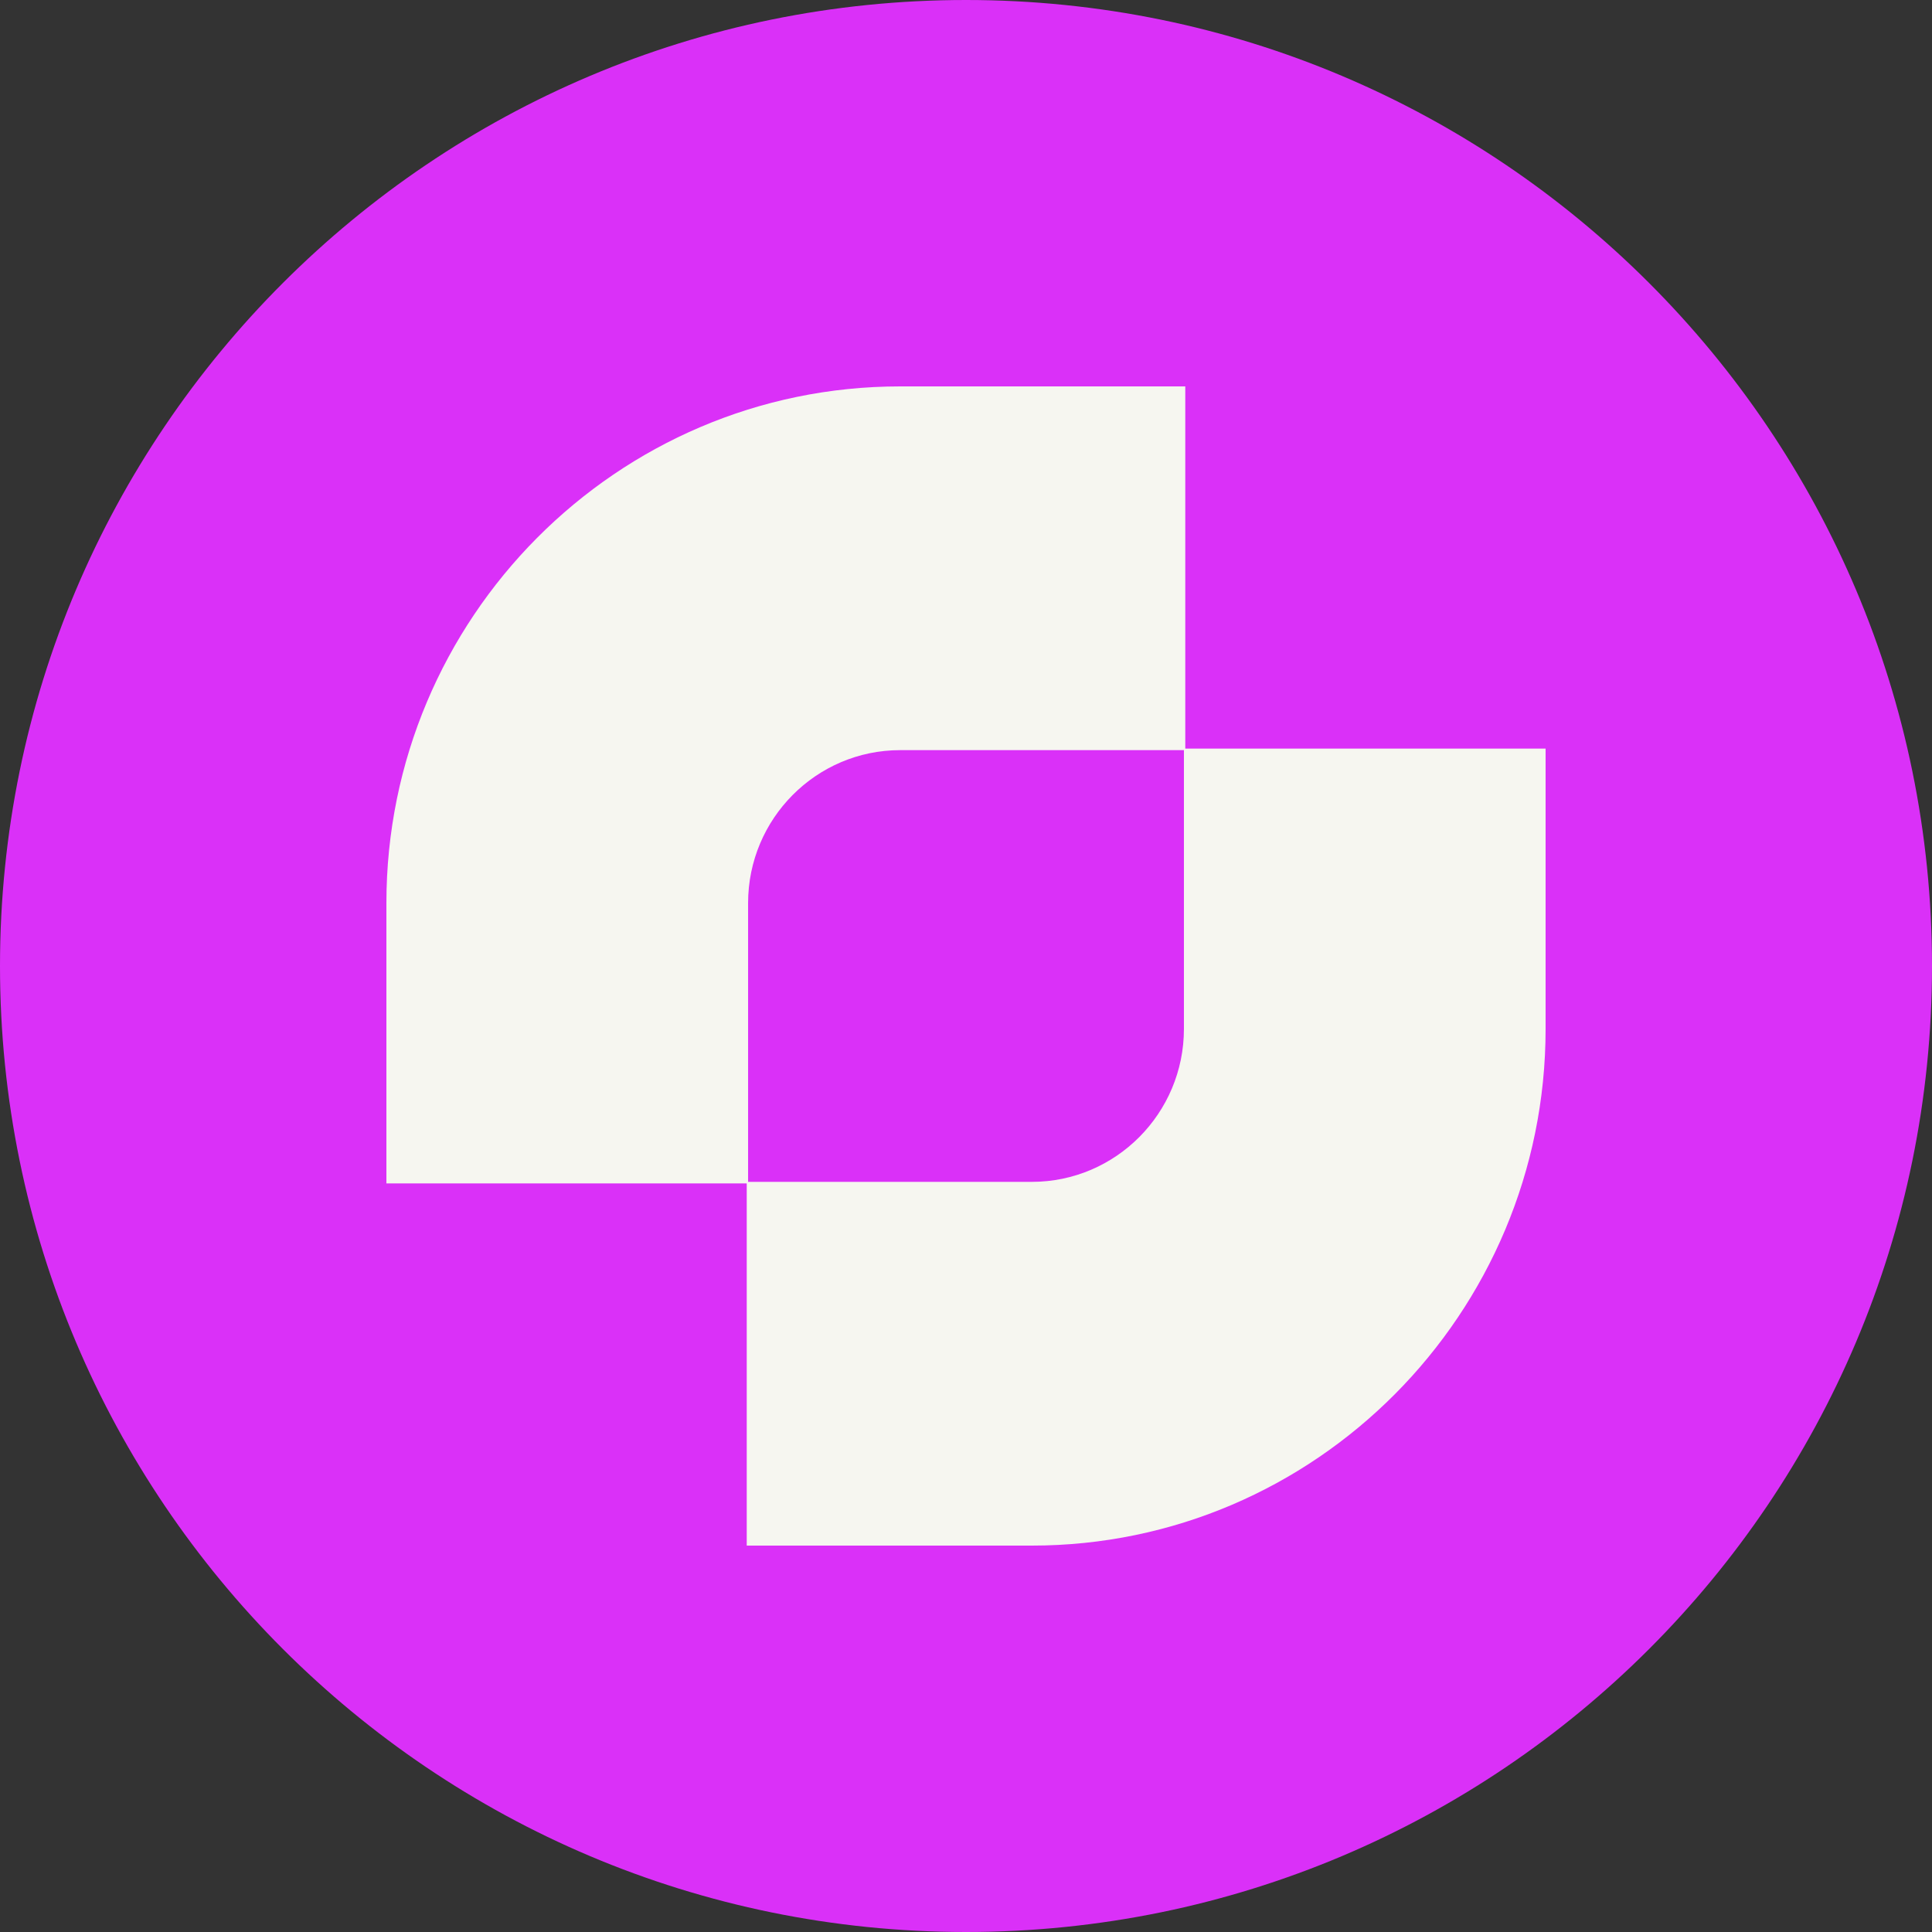 <svg width="128" height="128" viewBox="0 0 128 128" fill="none" xmlns="http://www.w3.org/2000/svg">
<rect x="0" y="0" width="128" height="128" fill="#333333" stroke="none"/>
<g clip-path="url(#clip0_601_41)">
<path d="M64 128C99.346 128 128 99.346 128 64C128 28.654 99.346 0 64 0C28.654 0 0 28.654 0 64C0 99.346 28.654 128 64 128Z" fill="#DA30F8"/>
<path fill-rule="evenodd" clip-rule="evenodd" d="M49.473 78.404H25.6V59.83C25.6 40.956 40.869 25.6 59.638 25.6H78.528V49.596H102.4V68.17C102.4 87.045 87.13 102.4 68.361 102.4H49.473V78.404ZM78.438 49.699H59.638C54.083 49.699 49.563 54.243 49.563 59.83V78.301H68.363C73.918 78.301 78.438 73.757 78.438 68.17V49.699Z" fill="#F6F6F0"/>
</g>
<defs>
<clipPath id="clip0_601_41">
<rect width="128" height="128" fill="white"/>
</clipPath>
</defs>
</svg>
